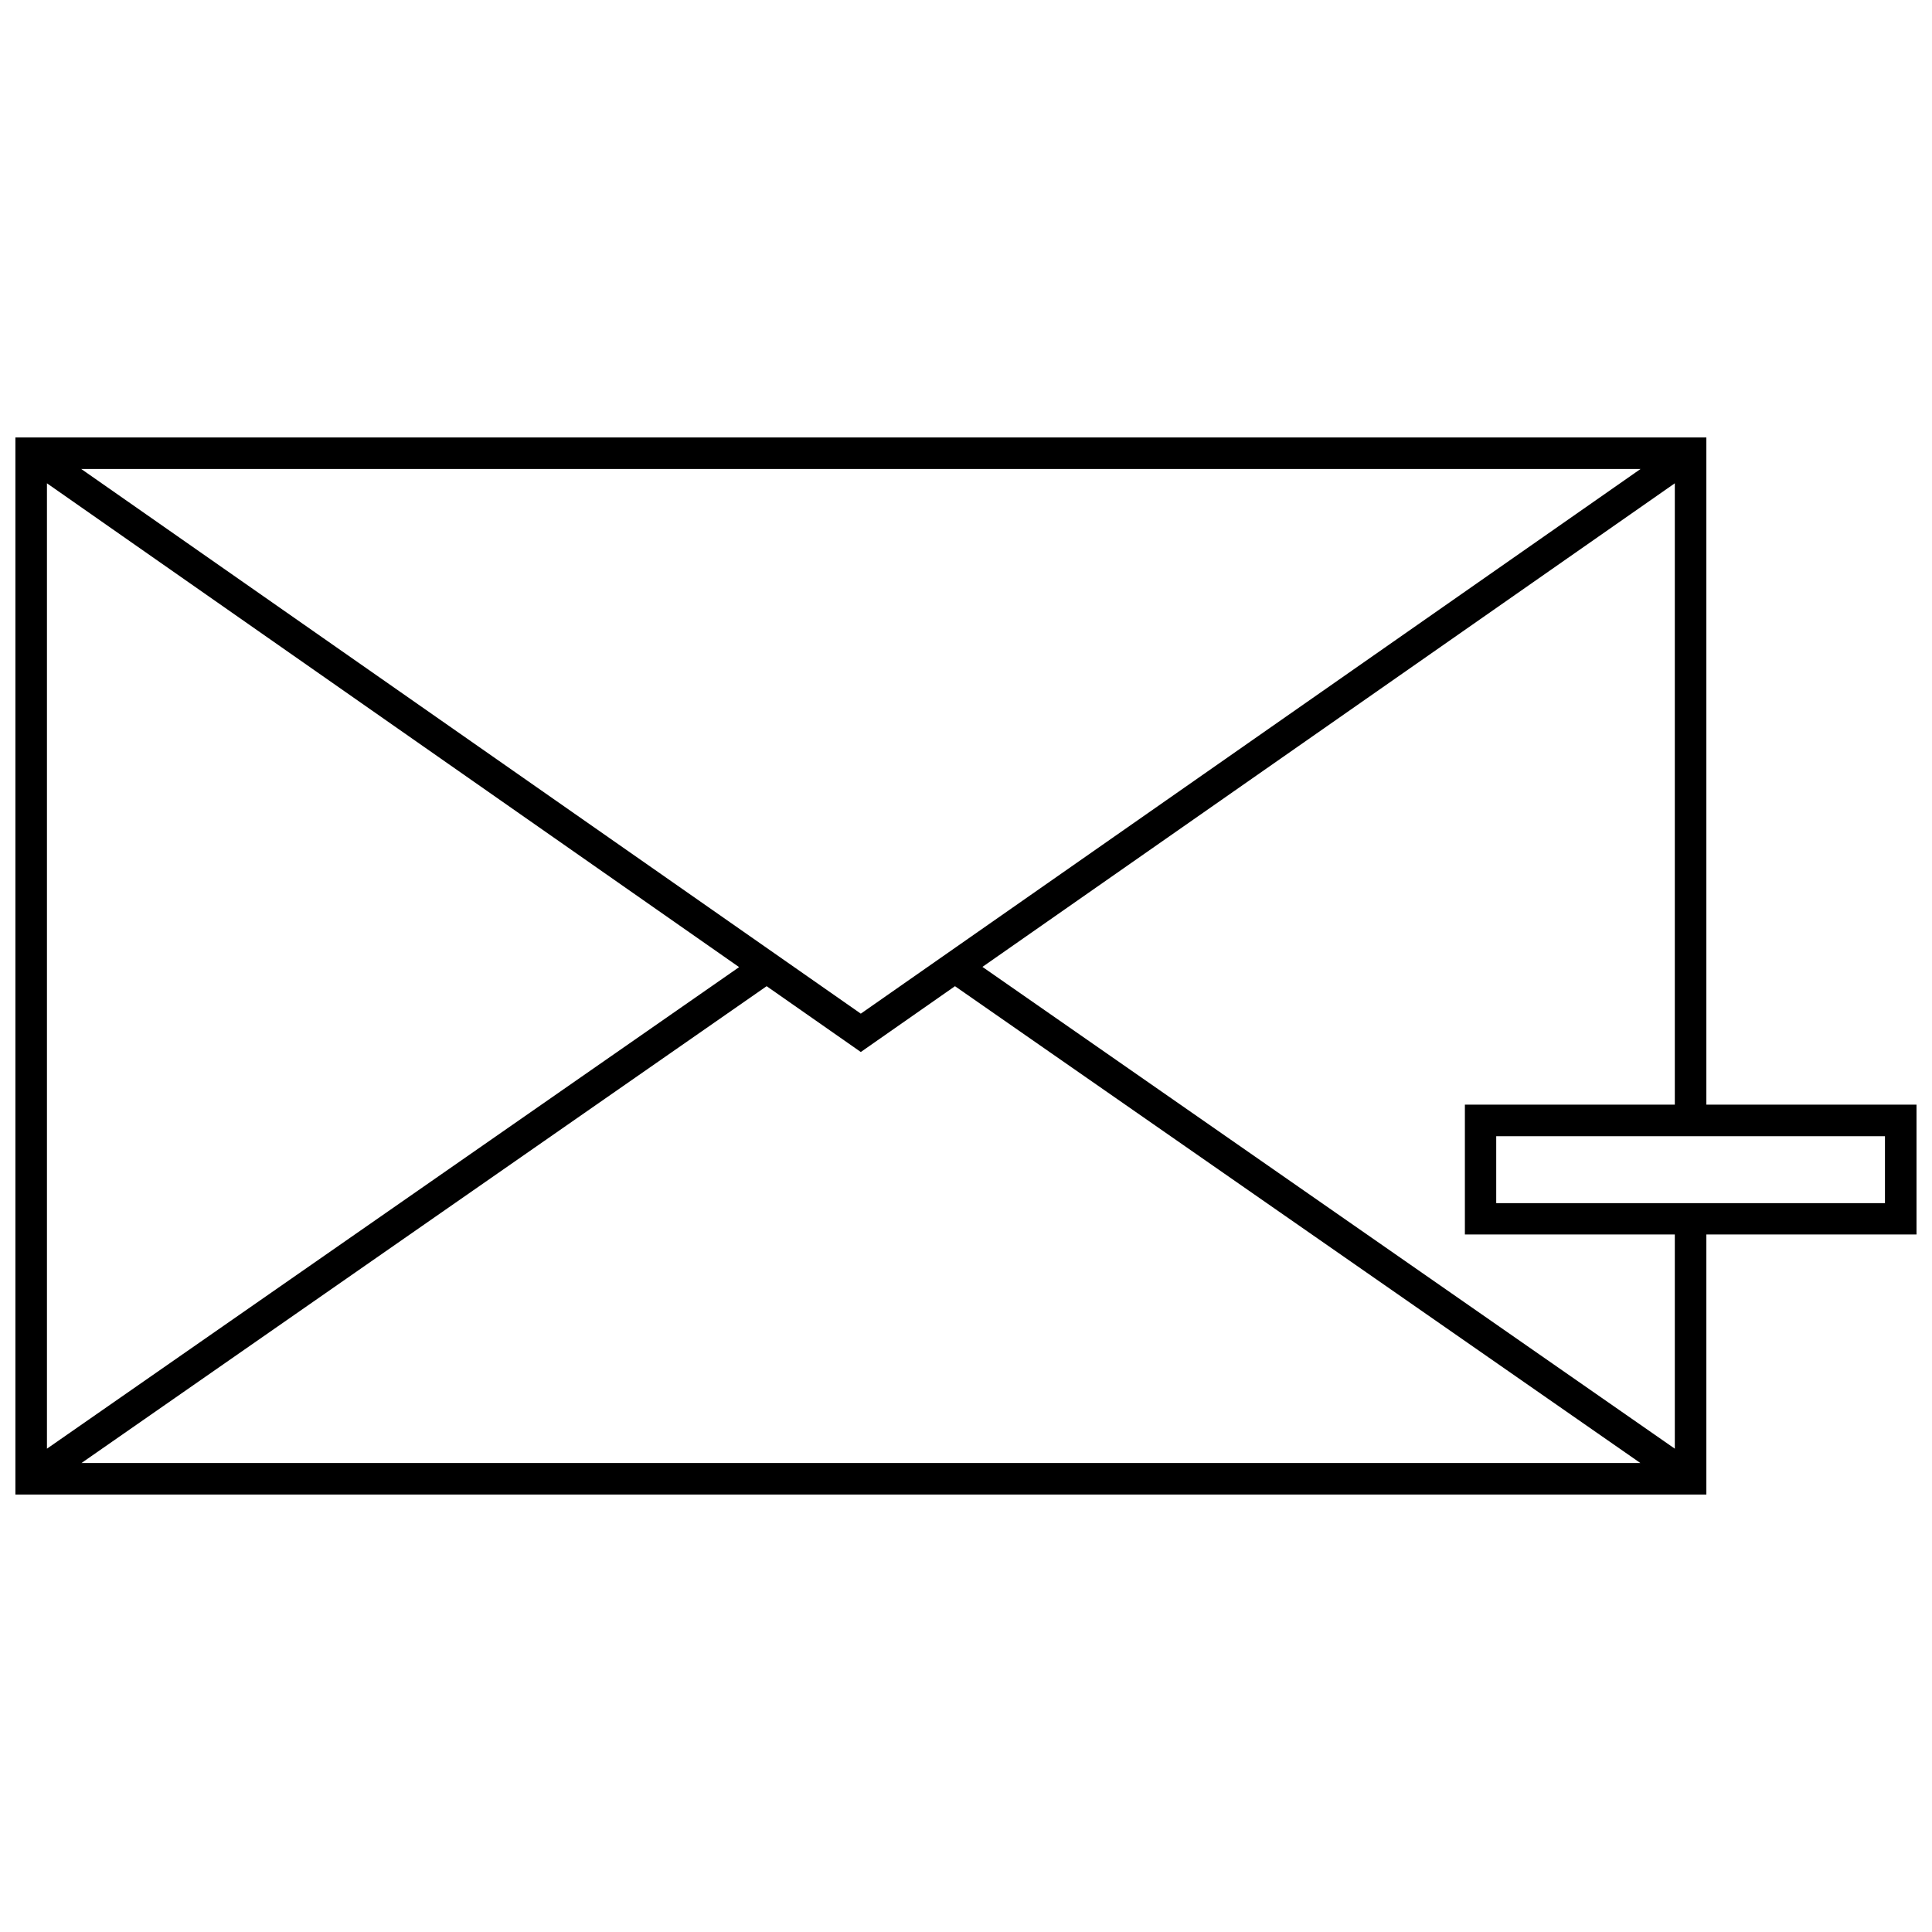 <?xml version="1.0" encoding="UTF-8"?>
<!-- Uploaded to: ICON Repo, www.svgrepo.com, Generator: ICON Repo Mixer Tools -->
<svg width="800px" height="800px" version="1.1" viewBox="144 144 512 512" xmlns="http://www.w3.org/2000/svg">
 <defs>
  <clipPath id="a">
   <path d="m148.09 259h503.81v282h-503.81z"/>
  </clipPath>
 </defs>
 <g clip-path="url(#a)">
  <path d="m165.59 531.71h413.12l-181.63-126.36-24.957 17.441-24.957-17.441-181.57 126.36zm366.62-94.965h55.633v-164.67l-183.49 128.16 183.49 127.68v-56.773h-55.633zm63.992 0h55.691v34.402h-55.691v68.922h-448.12v-280.14h448.12zm47.332 26.102v-17.742h-103.02v17.742zm-64.773-194.56h-413.23l206.59 144.34zm-422.32 3.789v255.84l183.43-127.62z"/>
 </g>
</svg>